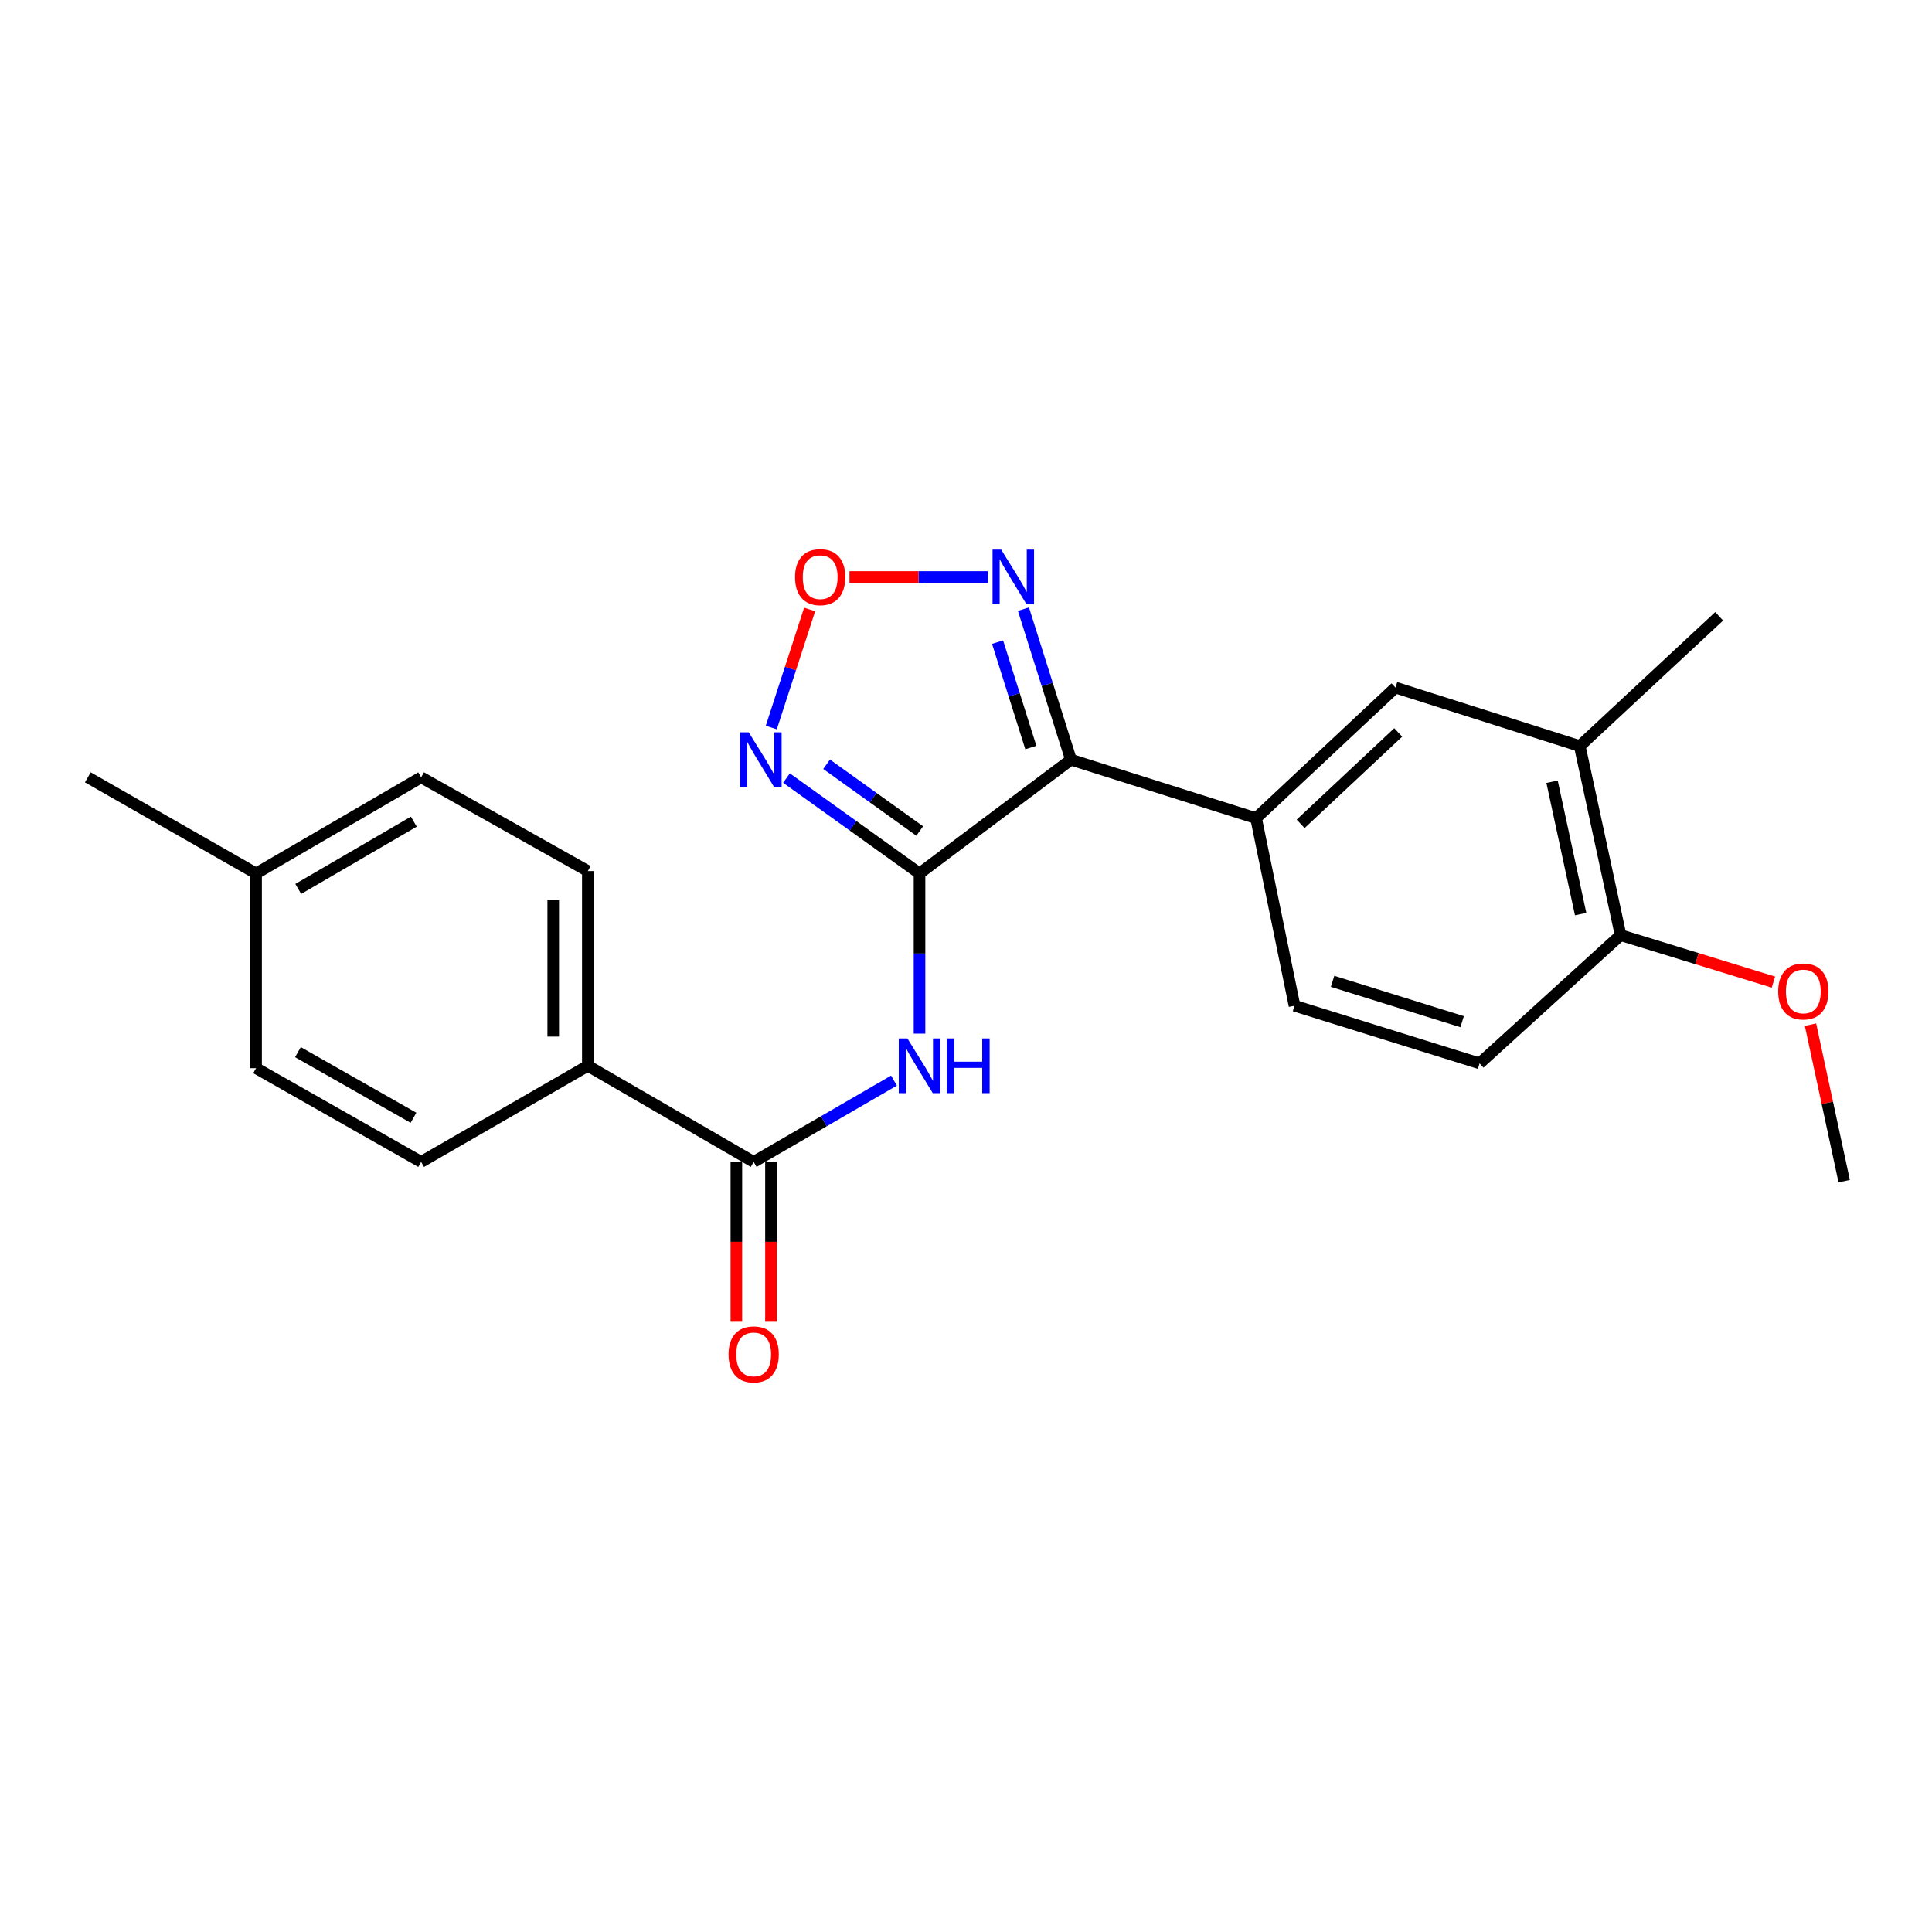 <?xml version='1.0' encoding='iso-8859-1'?>
<svg version='1.1' baseProfile='full'
              xmlns='http://www.w3.org/2000/svg'
                      xmlns:rdkit='http://www.rdkit.org/xml'
                      xmlns:xlink='http://www.w3.org/1999/xlink'
                  xml:space='preserve'
width='1000px' height='1000px' viewBox='0 0 1000 1000'>
<!-- END OF HEADER -->
<rect style='opacity:1.0;fill:#FFFFFF;stroke:none' width='1000' height='1000' x='0' y='0'> </rect>
<path class='bond-0' d='M 475.94,452.099 L 554.328,393.213' style='fill:none;fill-rule:evenodd;stroke:#000000;stroke-width:6px;stroke-linecap:butt;stroke-linejoin:miter;stroke-opacity:1' />
<path class='bond-1' d='M 475.94,452.099 L 441.514,427.412' style='fill:none;fill-rule:evenodd;stroke:#000000;stroke-width:6px;stroke-linecap:butt;stroke-linejoin:miter;stroke-opacity:1' />
<path class='bond-1' d='M 441.514,427.412 L 407.088,402.726' style='fill:none;fill-rule:evenodd;stroke:#0000FF;stroke-width:6px;stroke-linecap:butt;stroke-linejoin:miter;stroke-opacity:1' />
<path class='bond-1' d='M 476.05,430.138 L 451.951,412.857' style='fill:none;fill-rule:evenodd;stroke:#000000;stroke-width:6px;stroke-linecap:butt;stroke-linejoin:miter;stroke-opacity:1' />
<path class='bond-1' d='M 451.951,412.857 L 427.853,395.577' style='fill:none;fill-rule:evenodd;stroke:#0000FF;stroke-width:6px;stroke-linecap:butt;stroke-linejoin:miter;stroke-opacity:1' />
<path class='bond-2' d='M 475.94,452.099 L 475.94,493.55' style='fill:none;fill-rule:evenodd;stroke:#000000;stroke-width:6px;stroke-linecap:butt;stroke-linejoin:miter;stroke-opacity:1' />
<path class='bond-2' d='M 475.94,493.55 L 475.94,535.002' style='fill:none;fill-rule:evenodd;stroke:#0000FF;stroke-width:6px;stroke-linecap:butt;stroke-linejoin:miter;stroke-opacity:1' />
<path class='bond-3' d='M 554.328,393.213 L 542.029,354.25' style='fill:none;fill-rule:evenodd;stroke:#000000;stroke-width:6px;stroke-linecap:butt;stroke-linejoin:miter;stroke-opacity:1' />
<path class='bond-3' d='M 542.029,354.25 L 529.73,315.286' style='fill:none;fill-rule:evenodd;stroke:#0000FF;stroke-width:6px;stroke-linecap:butt;stroke-linejoin:miter;stroke-opacity:1' />
<path class='bond-3' d='M 533.559,386.916 L 524.949,359.641' style='fill:none;fill-rule:evenodd;stroke:#000000;stroke-width:6px;stroke-linecap:butt;stroke-linejoin:miter;stroke-opacity:1' />
<path class='bond-3' d='M 524.949,359.641 L 516.34,332.366' style='fill:none;fill-rule:evenodd;stroke:#0000FF;stroke-width:6px;stroke-linecap:butt;stroke-linejoin:miter;stroke-opacity:1' />
<path class='bond-6' d='M 554.328,393.213 L 650.139,423.492' style='fill:none;fill-rule:evenodd;stroke:#000000;stroke-width:6px;stroke-linecap:butt;stroke-linejoin:miter;stroke-opacity:1' />
<path class='bond-4' d='M 399.224,376.568 L 409.143,346.011' style='fill:none;fill-rule:evenodd;stroke:#0000FF;stroke-width:6px;stroke-linecap:butt;stroke-linejoin:miter;stroke-opacity:1' />
<path class='bond-4' d='M 409.143,346.011 L 419.062,315.455' style='fill:none;fill-rule:evenodd;stroke:#FF0000;stroke-width:6px;stroke-linecap:butt;stroke-linejoin:miter;stroke-opacity:1' />
<path class='bond-5' d='M 462.72,559.313 L 426.41,580.357' style='fill:none;fill-rule:evenodd;stroke:#0000FF;stroke-width:6px;stroke-linecap:butt;stroke-linejoin:miter;stroke-opacity:1' />
<path class='bond-5' d='M 426.41,580.357 L 390.1,601.402' style='fill:none;fill-rule:evenodd;stroke:#000000;stroke-width:6px;stroke-linecap:butt;stroke-linejoin:miter;stroke-opacity:1' />
<path class='bond-23' d='M 511.239,298.647 L 475.462,298.647' style='fill:none;fill-rule:evenodd;stroke:#0000FF;stroke-width:6px;stroke-linecap:butt;stroke-linejoin:miter;stroke-opacity:1' />
<path class='bond-23' d='M 475.462,298.647 L 439.686,298.647' style='fill:none;fill-rule:evenodd;stroke:#FF0000;stroke-width:6px;stroke-linecap:butt;stroke-linejoin:miter;stroke-opacity:1' />
<path class='bond-9' d='M 390.1,601.402 L 304.259,551.651' style='fill:none;fill-rule:evenodd;stroke:#000000;stroke-width:6px;stroke-linecap:butt;stroke-linejoin:miter;stroke-opacity:1' />
<path class='bond-11' d='M 381.145,601.402 L 381.145,642.773' style='fill:none;fill-rule:evenodd;stroke:#000000;stroke-width:6px;stroke-linecap:butt;stroke-linejoin:miter;stroke-opacity:1' />
<path class='bond-11' d='M 381.145,642.773 L 381.145,684.145' style='fill:none;fill-rule:evenodd;stroke:#FF0000;stroke-width:6px;stroke-linecap:butt;stroke-linejoin:miter;stroke-opacity:1' />
<path class='bond-11' d='M 399.055,601.402 L 399.055,642.773' style='fill:none;fill-rule:evenodd;stroke:#000000;stroke-width:6px;stroke-linecap:butt;stroke-linejoin:miter;stroke-opacity:1' />
<path class='bond-11' d='M 399.055,642.773 L 399.055,684.145' style='fill:none;fill-rule:evenodd;stroke:#FF0000;stroke-width:6px;stroke-linecap:butt;stroke-linejoin:miter;stroke-opacity:1' />
<path class='bond-7' d='M 650.139,423.492 L 722.298,355.89' style='fill:none;fill-rule:evenodd;stroke:#000000;stroke-width:6px;stroke-linecap:butt;stroke-linejoin:miter;stroke-opacity:1' />
<path class='bond-7' d='M 673.208,426.422 L 723.719,379.101' style='fill:none;fill-rule:evenodd;stroke:#000000;stroke-width:6px;stroke-linecap:butt;stroke-linejoin:miter;stroke-opacity:1' />
<path class='bond-12' d='M 650.139,423.492 L 670.039,520.556' style='fill:none;fill-rule:evenodd;stroke:#000000;stroke-width:6px;stroke-linecap:butt;stroke-linejoin:miter;stroke-opacity:1' />
<path class='bond-8' d='M 722.298,355.89 L 817.68,386.169' style='fill:none;fill-rule:evenodd;stroke:#000000;stroke-width:6px;stroke-linecap:butt;stroke-linejoin:miter;stroke-opacity:1' />
<path class='bond-20' d='M 817.68,386.169 L 889.839,318.995' style='fill:none;fill-rule:evenodd;stroke:#000000;stroke-width:6px;stroke-linecap:butt;stroke-linejoin:miter;stroke-opacity:1' />
<path class='bond-24' d='M 817.68,386.169 L 838.815,484.029' style='fill:none;fill-rule:evenodd;stroke:#000000;stroke-width:6px;stroke-linecap:butt;stroke-linejoin:miter;stroke-opacity:1' />
<path class='bond-24' d='M 803.344,404.628 L 818.138,473.131' style='fill:none;fill-rule:evenodd;stroke:#000000;stroke-width:6px;stroke-linecap:butt;stroke-linejoin:miter;stroke-opacity:1' />
<path class='bond-14' d='M 304.259,551.651 L 304.259,450.865' style='fill:none;fill-rule:evenodd;stroke:#000000;stroke-width:6px;stroke-linecap:butt;stroke-linejoin:miter;stroke-opacity:1' />
<path class='bond-14' d='M 286.349,536.533 L 286.349,465.983' style='fill:none;fill-rule:evenodd;stroke:#000000;stroke-width:6px;stroke-linecap:butt;stroke-linejoin:miter;stroke-opacity:1' />
<path class='bond-15' d='M 304.259,551.651 L 217.981,601.402' style='fill:none;fill-rule:evenodd;stroke:#000000;stroke-width:6px;stroke-linecap:butt;stroke-linejoin:miter;stroke-opacity:1' />
<path class='bond-10' d='M 838.815,484.029 L 765.84,550.397' style='fill:none;fill-rule:evenodd;stroke:#000000;stroke-width:6px;stroke-linecap:butt;stroke-linejoin:miter;stroke-opacity:1' />
<path class='bond-19' d='M 838.815,484.029 L 878.366,496.179' style='fill:none;fill-rule:evenodd;stroke:#000000;stroke-width:6px;stroke-linecap:butt;stroke-linejoin:miter;stroke-opacity:1' />
<path class='bond-19' d='M 878.366,496.179 L 917.918,508.33' style='fill:none;fill-rule:evenodd;stroke:#FF0000;stroke-width:6px;stroke-linecap:butt;stroke-linejoin:miter;stroke-opacity:1' />
<path class='bond-13' d='M 670.039,520.556 L 765.84,550.397' style='fill:none;fill-rule:evenodd;stroke:#000000;stroke-width:6px;stroke-linecap:butt;stroke-linejoin:miter;stroke-opacity:1' />
<path class='bond-13' d='M 689.736,507.932 L 756.796,528.821' style='fill:none;fill-rule:evenodd;stroke:#000000;stroke-width:6px;stroke-linecap:butt;stroke-linejoin:miter;stroke-opacity:1' />
<path class='bond-17' d='M 304.259,450.865 L 217.981,402.348' style='fill:none;fill-rule:evenodd;stroke:#000000;stroke-width:6px;stroke-linecap:butt;stroke-linejoin:miter;stroke-opacity:1' />
<path class='bond-16' d='M 217.981,601.402 L 132.549,552.884' style='fill:none;fill-rule:evenodd;stroke:#000000;stroke-width:6px;stroke-linecap:butt;stroke-linejoin:miter;stroke-opacity:1' />
<path class='bond-16' d='M 214.011,578.55 L 154.208,544.588' style='fill:none;fill-rule:evenodd;stroke:#000000;stroke-width:6px;stroke-linecap:butt;stroke-linejoin:miter;stroke-opacity:1' />
<path class='bond-18' d='M 132.549,552.884 L 132.549,452.099' style='fill:none;fill-rule:evenodd;stroke:#000000;stroke-width:6px;stroke-linecap:butt;stroke-linejoin:miter;stroke-opacity:1' />
<path class='bond-25' d='M 217.981,402.348 L 132.549,452.099' style='fill:none;fill-rule:evenodd;stroke:#000000;stroke-width:6px;stroke-linecap:butt;stroke-linejoin:miter;stroke-opacity:1' />
<path class='bond-25' d='M 214.179,425.288 L 154.377,460.113' style='fill:none;fill-rule:evenodd;stroke:#000000;stroke-width:6px;stroke-linecap:butt;stroke-linejoin:miter;stroke-opacity:1' />
<path class='bond-21' d='M 132.549,452.099 L 45.455,402.348' style='fill:none;fill-rule:evenodd;stroke:#000000;stroke-width:6px;stroke-linecap:butt;stroke-linejoin:miter;stroke-opacity:1' />
<path class='bond-22' d='M 937.109,530.357 L 945.827,570.859' style='fill:none;fill-rule:evenodd;stroke:#FF0000;stroke-width:6px;stroke-linecap:butt;stroke-linejoin:miter;stroke-opacity:1' />
<path class='bond-22' d='M 945.827,570.859 L 954.545,611.362' style='fill:none;fill-rule:evenodd;stroke:#000000;stroke-width:6px;stroke-linecap:butt;stroke-linejoin:miter;stroke-opacity:1' />
<path  class='atom-2' d='M 387.561 379.053
L 396.841 394.053
Q 397.761 395.533, 399.241 398.213
Q 400.721 400.893, 400.801 401.053
L 400.801 379.053
L 404.561 379.053
L 404.561 407.373
L 400.681 407.373
L 390.721 390.973
Q 389.561 389.053, 388.321 386.853
Q 387.121 384.653, 386.761 383.973
L 386.761 407.373
L 383.081 407.373
L 383.081 379.053
L 387.561 379.053
' fill='#0000FF'/>
<path  class='atom-3' d='M 469.68 537.491
L 478.96 552.491
Q 479.88 553.971, 481.36 556.651
Q 482.84 559.331, 482.92 559.491
L 482.92 537.491
L 486.68 537.491
L 486.68 565.811
L 482.8 565.811
L 472.84 549.411
Q 471.68 547.491, 470.44 545.291
Q 469.24 543.091, 468.88 542.411
L 468.88 565.811
L 465.2 565.811
L 465.2 537.491
L 469.68 537.491
' fill='#0000FF'/>
<path  class='atom-3' d='M 490.08 537.491
L 493.92 537.491
L 493.92 549.531
L 508.4 549.531
L 508.4 537.491
L 512.24 537.491
L 512.24 565.811
L 508.4 565.811
L 508.4 552.731
L 493.92 552.731
L 493.92 565.811
L 490.08 565.811
L 490.08 537.491
' fill='#0000FF'/>
<path  class='atom-4' d='M 518.218 284.487
L 527.498 299.487
Q 528.418 300.967, 529.898 303.647
Q 531.378 306.327, 531.458 306.487
L 531.458 284.487
L 535.218 284.487
L 535.218 312.807
L 531.338 312.807
L 521.378 296.407
Q 520.218 294.487, 518.978 292.287
Q 517.778 290.087, 517.418 289.407
L 517.418 312.807
L 513.738 312.807
L 513.738 284.487
L 518.218 284.487
' fill='#0000FF'/>
<path  class='atom-5' d='M 411.518 298.727
Q 411.518 291.927, 414.878 288.127
Q 418.238 284.327, 424.518 284.327
Q 430.798 284.327, 434.158 288.127
Q 437.518 291.927, 437.518 298.727
Q 437.518 305.607, 434.118 309.527
Q 430.718 313.407, 424.518 313.407
Q 418.278 313.407, 414.878 309.527
Q 411.518 305.647, 411.518 298.727
M 424.518 310.207
Q 428.838 310.207, 431.158 307.327
Q 433.518 304.407, 433.518 298.727
Q 433.518 293.167, 431.158 290.367
Q 428.838 287.527, 424.518 287.527
Q 420.198 287.527, 417.838 290.327
Q 415.518 293.127, 415.518 298.727
Q 415.518 304.447, 417.838 307.327
Q 420.198 310.207, 424.518 310.207
' fill='#FF0000'/>
<path  class='atom-12' d='M 377.1 701.033
Q 377.1 694.233, 380.46 690.433
Q 383.82 686.633, 390.1 686.633
Q 396.38 686.633, 399.74 690.433
Q 403.1 694.233, 403.1 701.033
Q 403.1 707.913, 399.7 711.833
Q 396.3 715.713, 390.1 715.713
Q 383.86 715.713, 380.46 711.833
Q 377.1 707.953, 377.1 701.033
M 390.1 712.513
Q 394.42 712.513, 396.74 709.633
Q 399.1 706.713, 399.1 701.033
Q 399.1 695.473, 396.74 692.673
Q 394.42 689.833, 390.1 689.833
Q 385.78 689.833, 383.42 692.633
Q 381.1 695.433, 381.1 701.033
Q 381.1 706.753, 383.42 709.633
Q 385.78 712.513, 390.1 712.513
' fill='#FF0000'/>
<path  class='atom-20' d='M 920.391 513.164
Q 920.391 506.364, 923.751 502.564
Q 927.111 498.764, 933.391 498.764
Q 939.671 498.764, 943.031 502.564
Q 946.391 506.364, 946.391 513.164
Q 946.391 520.044, 942.991 523.964
Q 939.591 527.844, 933.391 527.844
Q 927.151 527.844, 923.751 523.964
Q 920.391 520.084, 920.391 513.164
M 933.391 524.644
Q 937.711 524.644, 940.031 521.764
Q 942.391 518.844, 942.391 513.164
Q 942.391 507.604, 940.031 504.804
Q 937.711 501.964, 933.391 501.964
Q 929.071 501.964, 926.711 504.764
Q 924.391 507.564, 924.391 513.164
Q 924.391 518.884, 926.711 521.764
Q 929.071 524.644, 933.391 524.644
' fill='#FF0000'/>
</svg>
